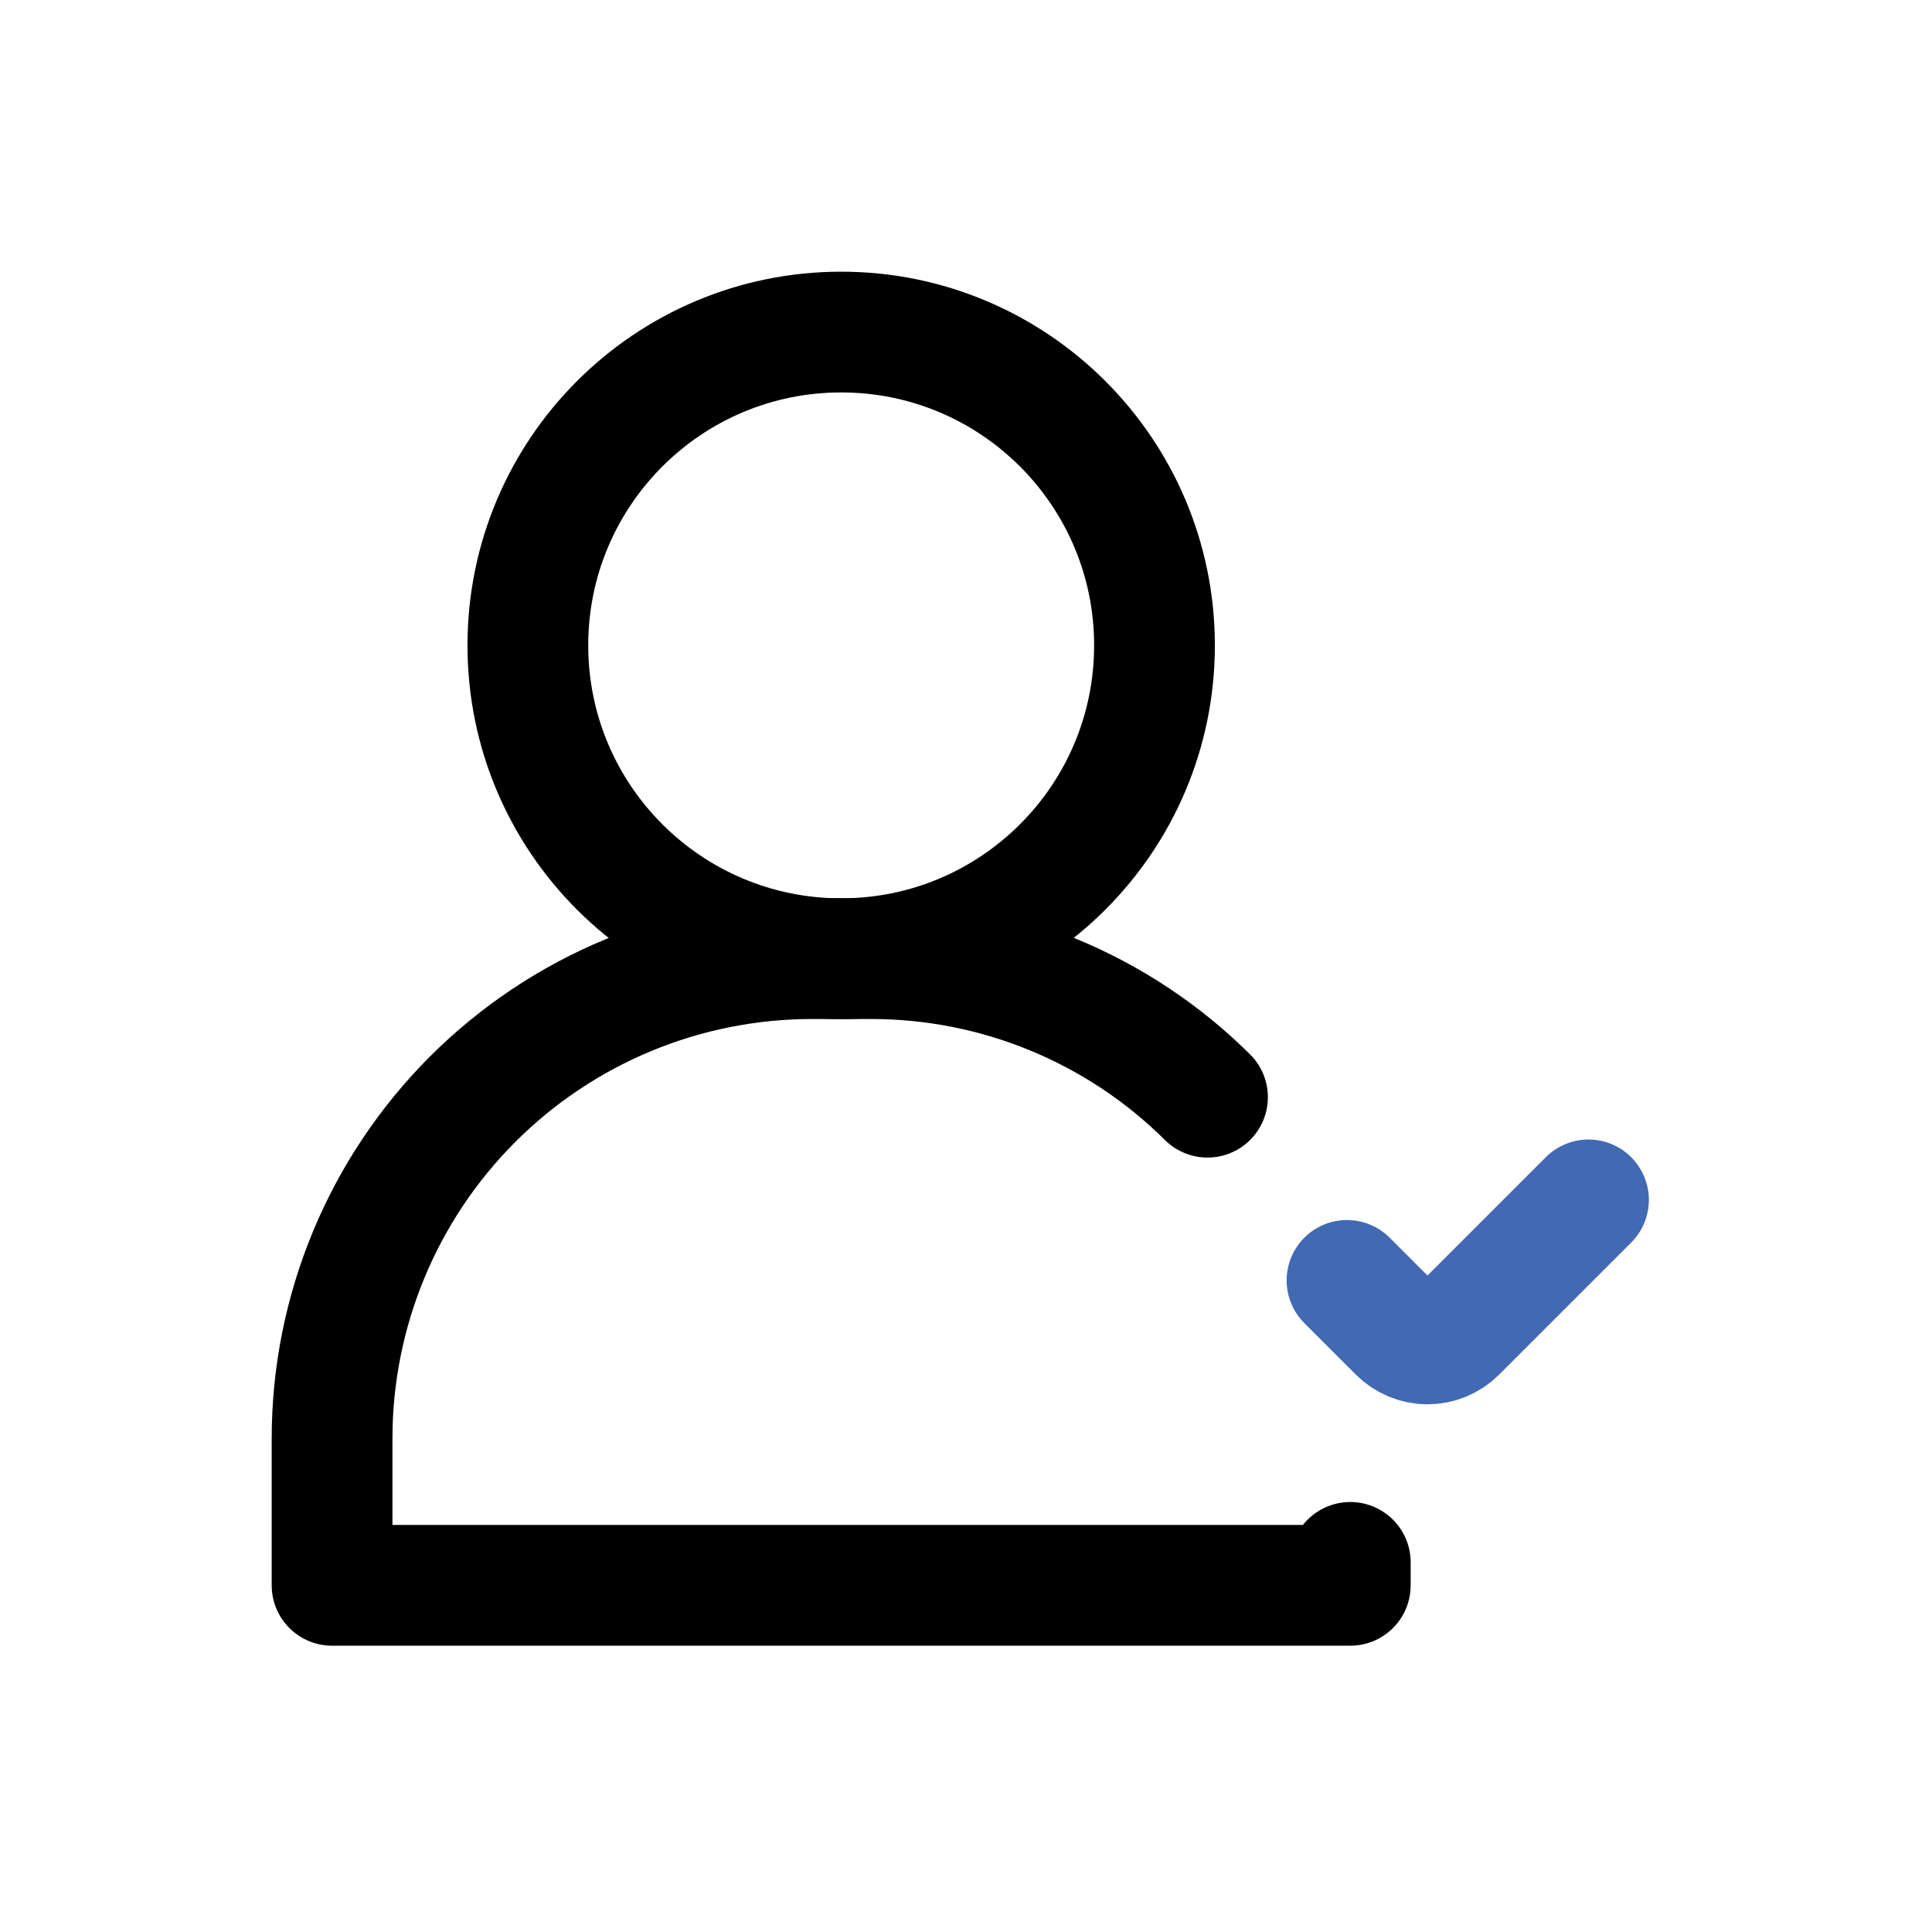 <?xml version="1.0" encoding="utf-8"?>
<svg width="800px" height="800px" viewBox="0 0 64 64" fill="none" xmlns="http://www.w3.org/2000/svg">
<g clip-path="url(#clip0_14_1990)">
<path d="M27.865 31.758C33.597 31.758 38.244 27.111 38.244 21.379C38.244 15.647 33.597 11 27.865 11C22.133 11 17.486 15.647 17.486 21.379C17.486 27.111 22.133 31.758 27.865 31.758Z" stroke="#000000" stroke-width="4" stroke-linecap="round" stroke-linejoin="round"/>
<path d="M40 36.346C37.031 33.397 33.014 31.747 28.83 31.756H26.9C22.683 31.756 18.639 33.431 15.657 36.413C12.675 39.395 11 43.439 11 47.656V52.516H44.73V51.756" stroke="#000000" stroke-width="4" stroke-linecap="round" stroke-linejoin="round"/>
<path d="M44.621 42.415L46.329 44.122C46.455 44.248 46.604 44.348 46.769 44.416C46.933 44.484 47.109 44.52 47.288 44.52C47.466 44.52 47.642 44.484 47.806 44.416C47.971 44.348 48.12 44.248 48.246 44.122L52.621 39.748" stroke="#426AB2" stroke-width="4" stroke-linecap="round" stroke-linejoin="round"/>
</g>
<defs>
<clipPath id="clip0_14_1990">
<rect width="45.621" height="45.516" fill="white" transform="translate(9 9)"/>
</clipPath>
</defs>
</svg>